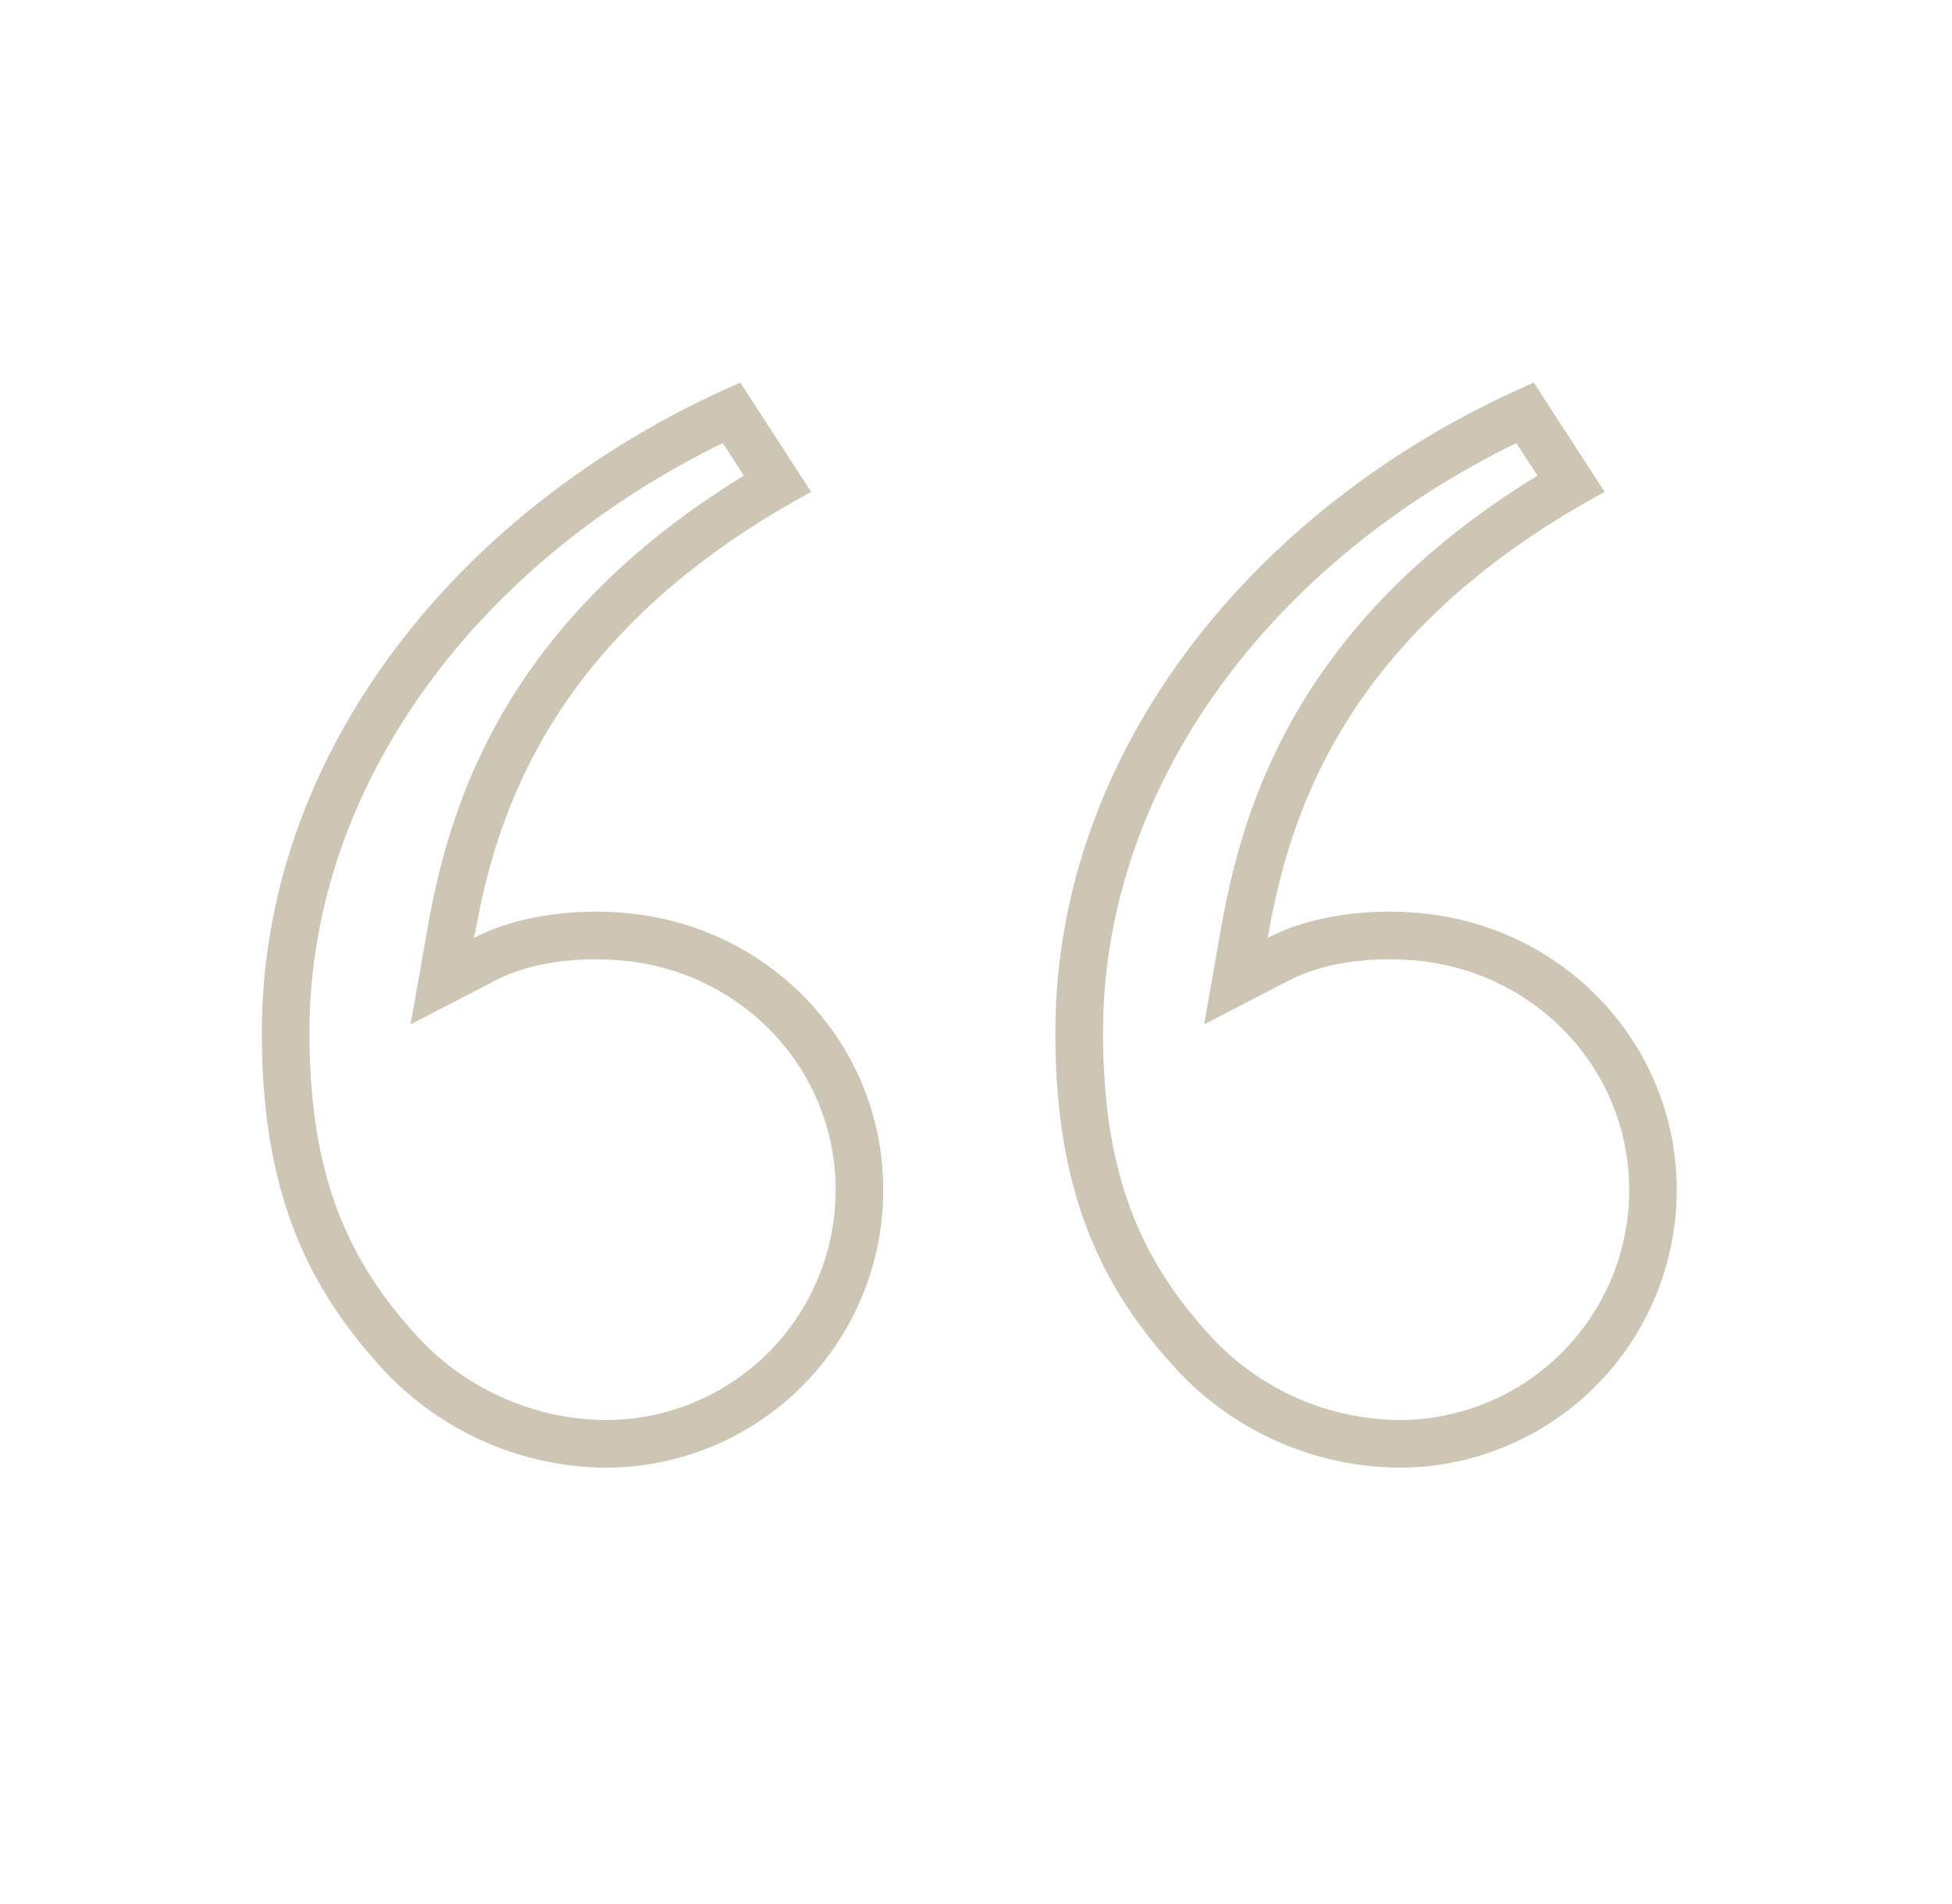 <?xml version="1.0" encoding="UTF-8"?>
<svg xmlns="http://www.w3.org/2000/svg" width="41" height="40" fill="none" viewBox="0 0 41 40">
  <path fill="#CDC6B4" fill-rule="evenodd" d="M10.21 18.513c.569-2.26 1.912-5.213 5.96-7.68.276-.168.566-.334.868-.498L15.55 8.038C9.595 10.623 5.5 15.852 5.5 21.685c0 3.315.922 5.36 2.638 7.183a6.45 6.45 0 0 0 4.58 1.965A5.833 5.833 0 0 0 18.552 25c0-3.068-2.37-5.537-5.377-5.815a6.762 6.762 0 0 0-2.122.126c-.392.09-.762.22-1.093.392.065-.367.144-.766.25-1.19Zm2.513 11.32A4.833 4.833 0 0 0 17.552 25c0-2.529-1.954-4.586-4.47-4.82-1.014-.093-1.982.06-2.662.411l-1.796.93.351-1.991c.227-1.287.636-3.018 1.75-4.83.995-1.615 2.523-3.252 4.9-4.706l-.443-.685C9.927 11.874 6.5 16.589 6.5 21.685c0 3.07.832 4.866 2.362 6.493a5.45 5.45 0 0 0 3.86 1.655Zm14.154-11.32c.568-2.26 1.912-5.213 5.96-7.68.276-.168.565-.334.868-.498l-1.488-2.297c-5.955 2.585-10.05 7.814-10.05 13.647 0 3.315.921 5.36 2.638 7.183a6.45 6.45 0 0 0 4.58 1.965A5.833 5.833 0 0 0 35.218 25c0-3.068-2.37-5.537-5.376-5.815a6.762 6.762 0 0 0-2.122.126c-.392.09-.762.22-1.093.392.064-.367.144-.766.25-1.19Zm2.512 11.32A4.833 4.833 0 0 0 34.22 25c0-2.529-1.954-4.586-4.47-4.82-1.014-.093-1.982.06-2.663.411l-1.795.93.35-1.991c.228-1.287.636-3.018 1.751-4.83.994-1.615 2.523-3.252 4.9-4.706l-.444-.685c-5.254 2.565-8.681 7.28-8.681 12.376 0 3.07.831 4.866 2.361 6.493a5.45 5.45 0 0 0 3.861 1.655Z" clip-rule="evenodd"></path>
</svg>
